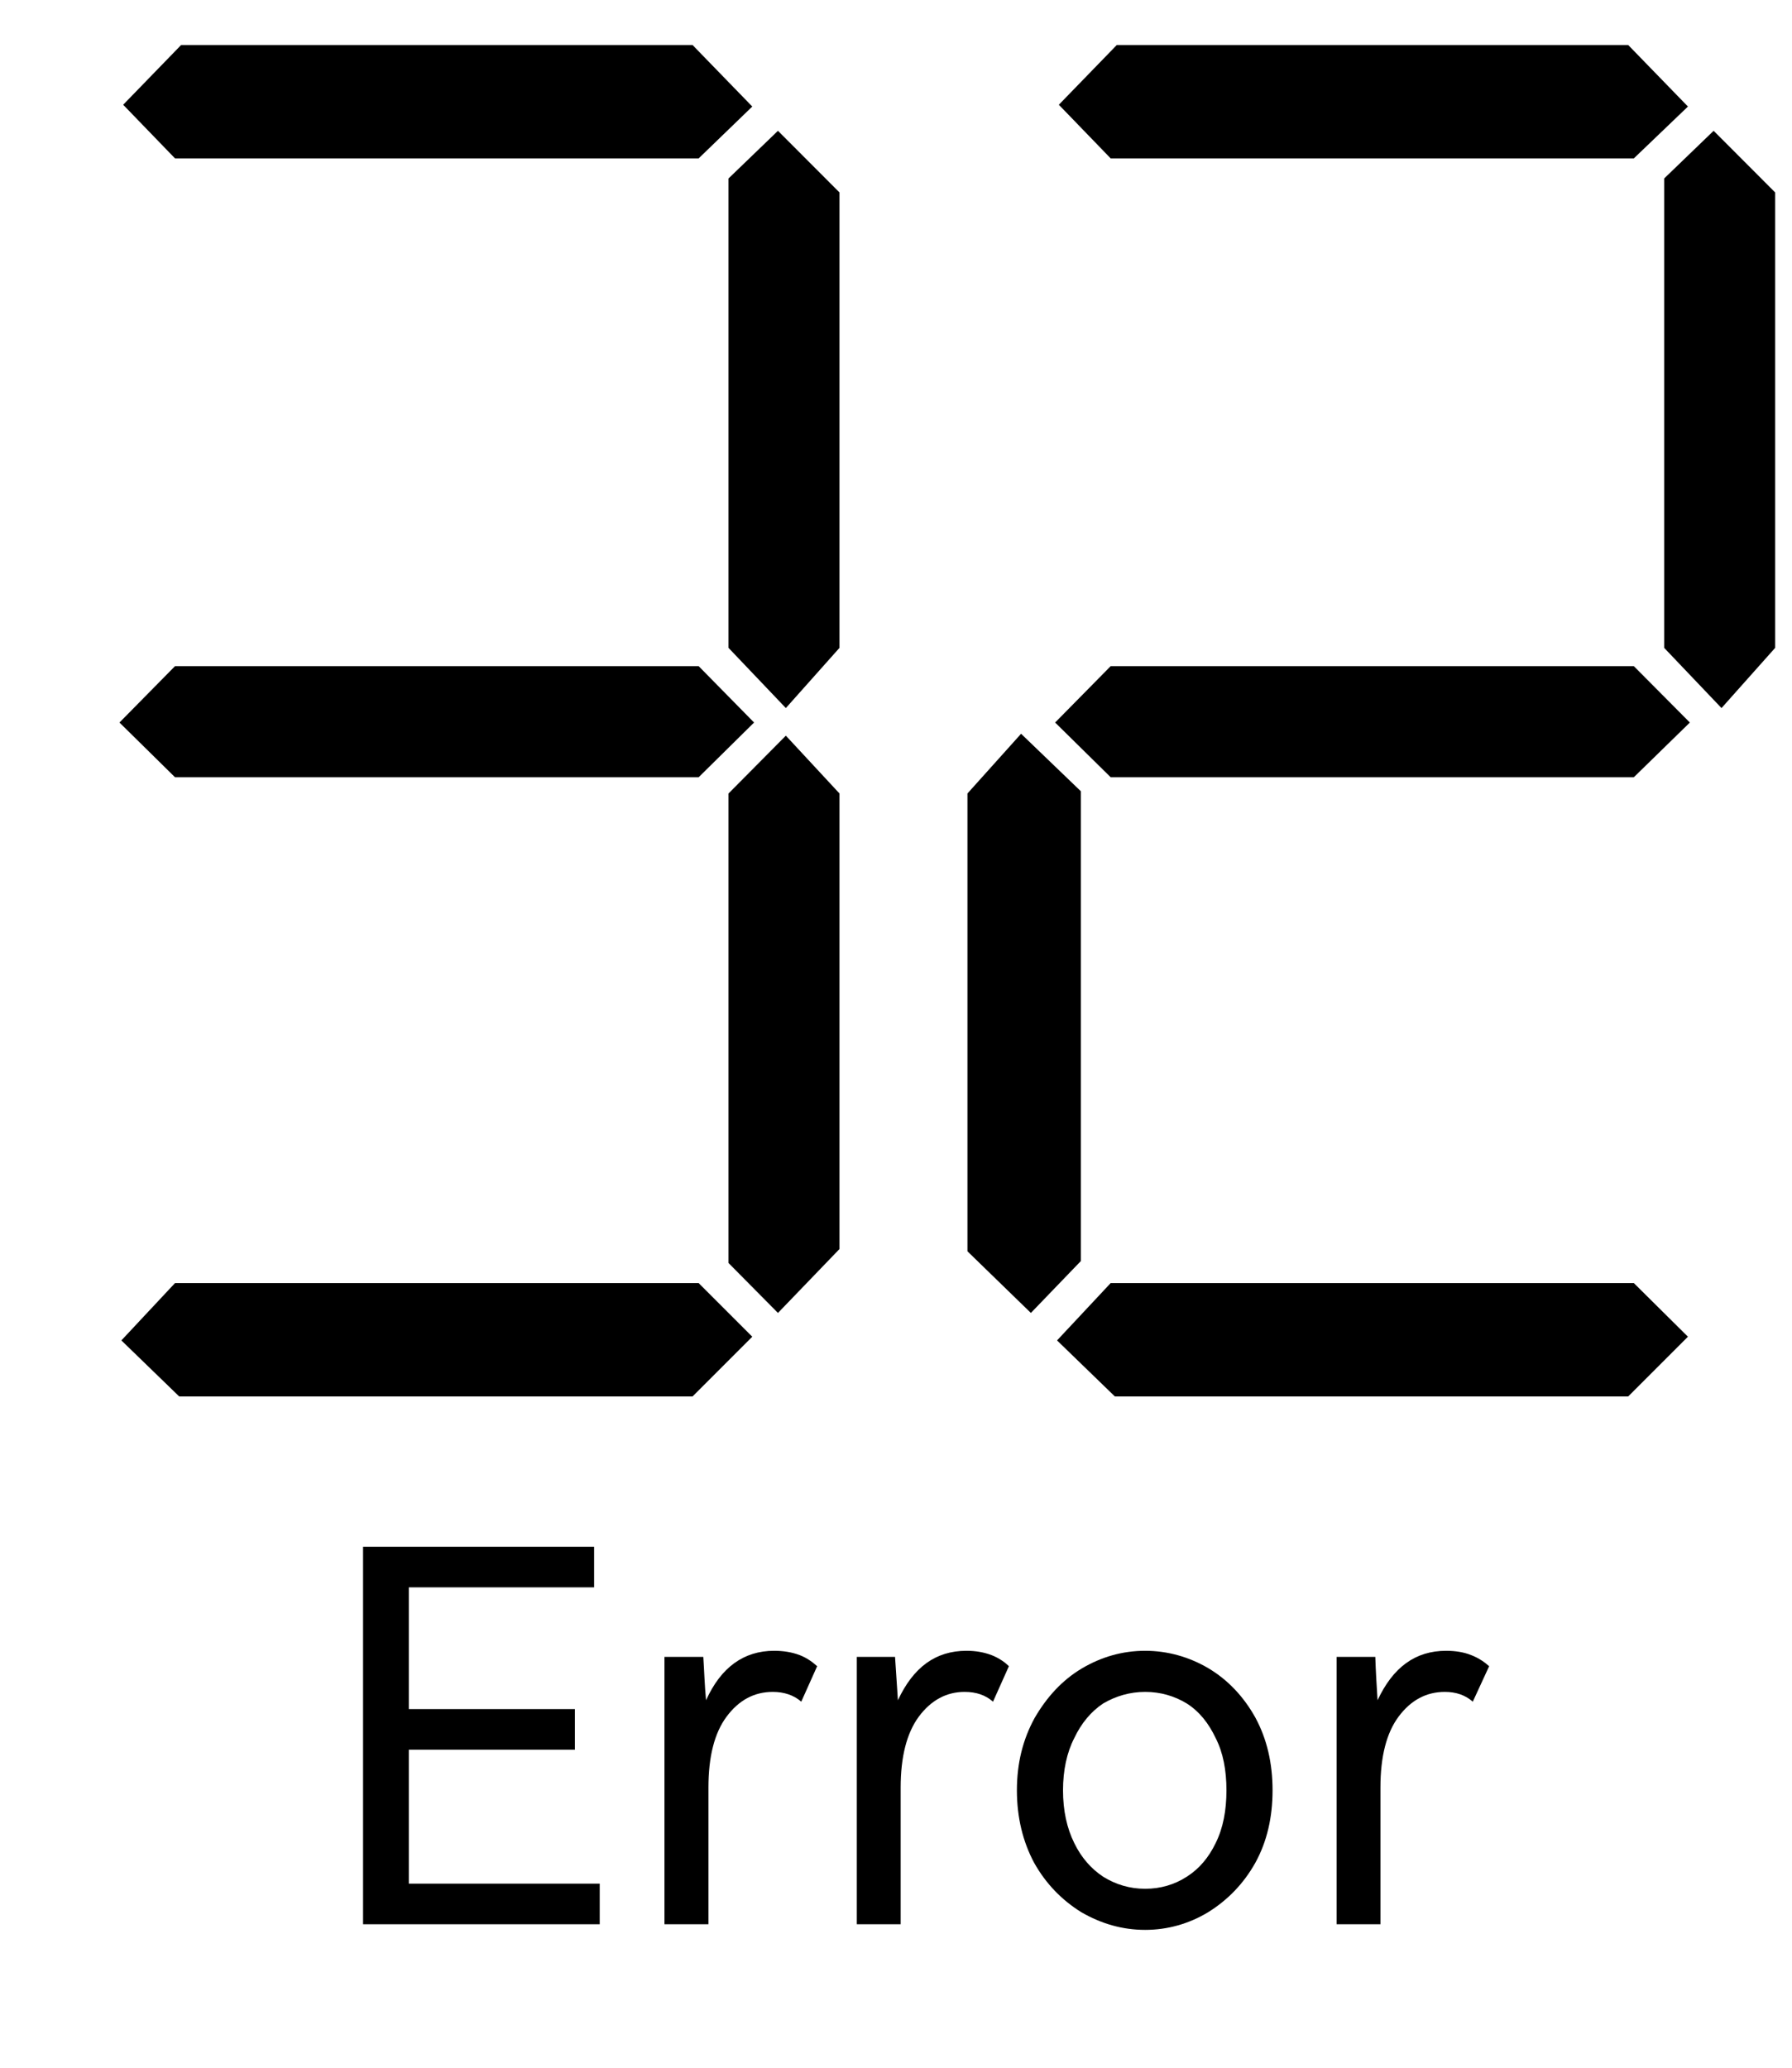 ﻿<?xml version="1.0" encoding="utf-8" standalone="no"?><svg width="19.5px" height="22.5px" viewBox="-1 -1 15 17" xmlns="http://www.w3.org/2000/svg" xmlns:xlink="http://www.w3.org/1999/xlink"><title>generated by pstoedit</title><!-- generated by pstoedit version:3.75 --><g xml:space="preserve">
<clipPath id="clippath1"> 	<path d="M 0 -0.777 L 0 15 L 13.859 15 L 13.859 -0.777 Z" style="clip-rule:nonzero" />
</clipPath>
<g style="clip-path:url(#clippath1)"> 
<g fill="#000000" fill-rule="evenodd" stroke-width="0" stroke-linejoin="miter" stroke-linecap="butt" stroke-miterlimit="10">
	<path d="M 2.422 13.492 L 2.422 14.613 L 4.02 14.613 L 4.02 14.953 L 2.039 14.953 L 2.039 11.793 L 3.973 11.793 L 3.973 12.133 L 2.422 12.133 L 2.422 13.152 L 3.812 13.152 L 3.812 13.492 Z" />
</g>
<g fill="#000000" fill-rule="evenodd" stroke-width="0" stroke-linejoin="miter" stroke-linecap="butt" stroke-miterlimit="10">
	<path d="M 5.84 12.793 L 5.707 13.09 C 5.645 13.035 5.562 13.008 5.469 13.008 C 5.312 13.008 5.184 13.078 5.082 13.215 C 4.98 13.352 4.93 13.551 4.93 13.809 L 4.93 14.953 L 4.562 14.953 L 4.562 12.715 L 4.887 12.715 C 4.895 12.836 4.898 12.953 4.91 13.078 C 5.035 12.801 5.227 12.664 5.48 12.664 C 5.559 12.664 5.629 12.676 5.691 12.699 C 5.754 12.723 5.801 12.758 5.84 12.793 Z" />
</g>
<g fill="#000000" fill-rule="evenodd" stroke-width="0" stroke-linejoin="miter" stroke-linecap="butt" stroke-miterlimit="10">
	<path d="M 7.445 12.793 L 7.312 13.09 C 7.25 13.035 7.172 13.008 7.074 13.008 C 6.922 13.008 6.793 13.078 6.691 13.215 C 6.59 13.352 6.539 13.551 6.539 13.809 L 6.539 14.953 L 6.172 14.953 L 6.172 12.715 L 6.492 12.715 C 6.5 12.836 6.508 12.953 6.516 13.078 C 6.645 12.801 6.832 12.664 7.09 12.664 C 7.168 12.664 7.234 12.676 7.297 12.699 C 7.359 12.723 7.41 12.758 7.445 12.793 Z" />
</g>
<g fill="#000000" fill-rule="evenodd" stroke-width="0" stroke-linejoin="miter" stroke-linecap="butt" stroke-miterlimit="10">
	<path d="M 8.586 12.664 C 8.773 12.664 8.953 12.715 9.113 12.809 C 9.277 12.906 9.41 13.047 9.508 13.223 C 9.605 13.402 9.652 13.605 9.652 13.832 C 9.652 14.059 9.605 14.262 9.508 14.438 C 9.41 14.613 9.277 14.75 9.113 14.852 C 8.953 14.949 8.773 15 8.586 15 C 8.395 15 8.219 14.949 8.051 14.852 C 7.887 14.75 7.754 14.613 7.656 14.438 C 7.562 14.262 7.512 14.059 7.512 13.832 C 7.512 13.605 7.562 13.406 7.66 13.227 C 7.762 13.051 7.891 12.91 8.055 12.812 C 8.219 12.715 8.395 12.664 8.586 12.664 Z M 8.586 14.656 C 8.715 14.656 8.832 14.621 8.934 14.555 C 9.039 14.488 9.117 14.395 9.176 14.273 C 9.238 14.148 9.266 14 9.266 13.832 C 9.266 13.664 9.238 13.516 9.176 13.395 C 9.117 13.27 9.039 13.172 8.934 13.105 C 8.832 13.043 8.715 13.008 8.586 13.008 C 8.457 13.008 8.34 13.043 8.234 13.105 C 8.133 13.172 8.051 13.27 7.992 13.395 C 7.93 13.516 7.898 13.664 7.898 13.832 C 7.898 14 7.93 14.148 7.992 14.273 C 8.051 14.395 8.133 14.488 8.234 14.555 C 8.34 14.621 8.457 14.656 8.586 14.656 Z" />
</g>
<g fill="#000000" fill-rule="evenodd" stroke-width="0" stroke-linejoin="miter" stroke-linecap="butt" stroke-miterlimit="10">
	<path d="M 11.465 12.793 L 11.328 13.09 C 11.266 13.035 11.188 13.008 11.094 13.008 C 10.938 13.008 10.809 13.078 10.707 13.215 C 10.605 13.352 10.555 13.551 10.555 13.809 L 10.555 14.953 L 10.188 14.953 L 10.188 12.715 L 10.512 12.715 C 10.516 12.836 10.523 12.953 10.531 13.078 C 10.66 12.801 10.848 12.664 11.105 12.664 C 11.184 12.664 11.254 12.676 11.312 12.699 C 11.375 12.723 11.426 12.758 11.465 12.793 Z" />
</g>
<g fill="#000000" fill-rule="evenodd" stroke-width="0" stroke-linejoin="miter" stroke-linecap="butt" stroke-miterlimit="10">
	<path d="M 5.312 4.894 L 4.848 5.352 L 0.465 5.352 L 0 4.894 L 0.465 4.422 L 4.848 4.422 Z" />
</g>
<g fill="#000000" fill-rule="evenodd" stroke-width="0" stroke-linejoin="miter" stroke-linecap="butt" stroke-miterlimit="10">
	<path d="M 5.297 10.035 L 4.797 10.535 L 0.5 10.535 L 0.016 10.066 L 0.465 9.586 L 4.848 9.586 Z" />
</g>
<g fill="#000000" fill-rule="evenodd" stroke-width="0" stroke-linejoin="miter" stroke-linecap="butt" stroke-miterlimit="10">
	<path d="M 5.297 -0.262 L 4.848 0.172 L 0.465 0.172 L 0.031 -0.277 L 0.516 -0.777 L 4.797 -0.777 Z" />
</g>
<g fill="#000000" fill-rule="evenodd" stroke-width="0" stroke-linejoin="miter" stroke-linecap="butt" stroke-miterlimit="10">
	<path d="M 6.027 4.269 L 5.578 4.773 L 5.098 4.269 L 5.098 0.34 L 5.512 -0.059 L 6.027 0.457 Z" />
</g>
<g fill="#000000" fill-rule="evenodd" stroke-width="0" stroke-linejoin="miter" stroke-linecap="butt" stroke-miterlimit="10">
	<path d="M 6.027 9.301 L 5.512 9.836 L 5.098 9.418 L 5.098 5.488 L 5.578 5.004 L 6.027 5.488 Z" />
</g>
<g fill="#000000" fill-rule="evenodd" stroke-width="0" stroke-linejoin="miter" stroke-linecap="butt" stroke-miterlimit="10">
	<path d="M 8.047 9.402 L 7.629 9.836 L 7.098 9.32 L 7.098 5.488 L 7.547 4.988 L 8.047 5.469 Z" />
</g>
<g fill="#000000" fill-rule="evenodd" stroke-width="0" stroke-linejoin="miter" stroke-linecap="butt" stroke-miterlimit="10">
	<path d="M 13.145 4.894 L 12.676 5.352 L 8.297 5.352 L 7.832 4.894 L 8.297 4.422 L 12.676 4.422 Z" />
</g>
<g fill="#000000" fill-rule="evenodd" stroke-width="0" stroke-linejoin="miter" stroke-linecap="butt" stroke-miterlimit="10">
	<path d="M 13.129 10.035 L 12.629 10.535 L 8.332 10.535 L 7.848 10.066 L 8.297 9.586 L 12.676 9.586 Z" />
</g>
<g fill="#000000" fill-rule="evenodd" stroke-width="0" stroke-linejoin="miter" stroke-linecap="butt" stroke-miterlimit="10">
	<path d="M 13.129 -0.262 L 12.676 0.172 L 8.297 0.172 L 7.863 -0.277 L 8.348 -0.777 L 12.629 -0.777 Z" />
</g>
<g fill="#000000" fill-rule="evenodd" stroke-width="0" stroke-linejoin="miter" stroke-linecap="butt" stroke-miterlimit="10">
	<path d="M 13.859 4.269 L 13.41 4.773 L 12.93 4.269 L 12.93 0.34 L 13.344 -0.059 L 13.859 0.457 Z" />
</g>
</g>
</g></svg>